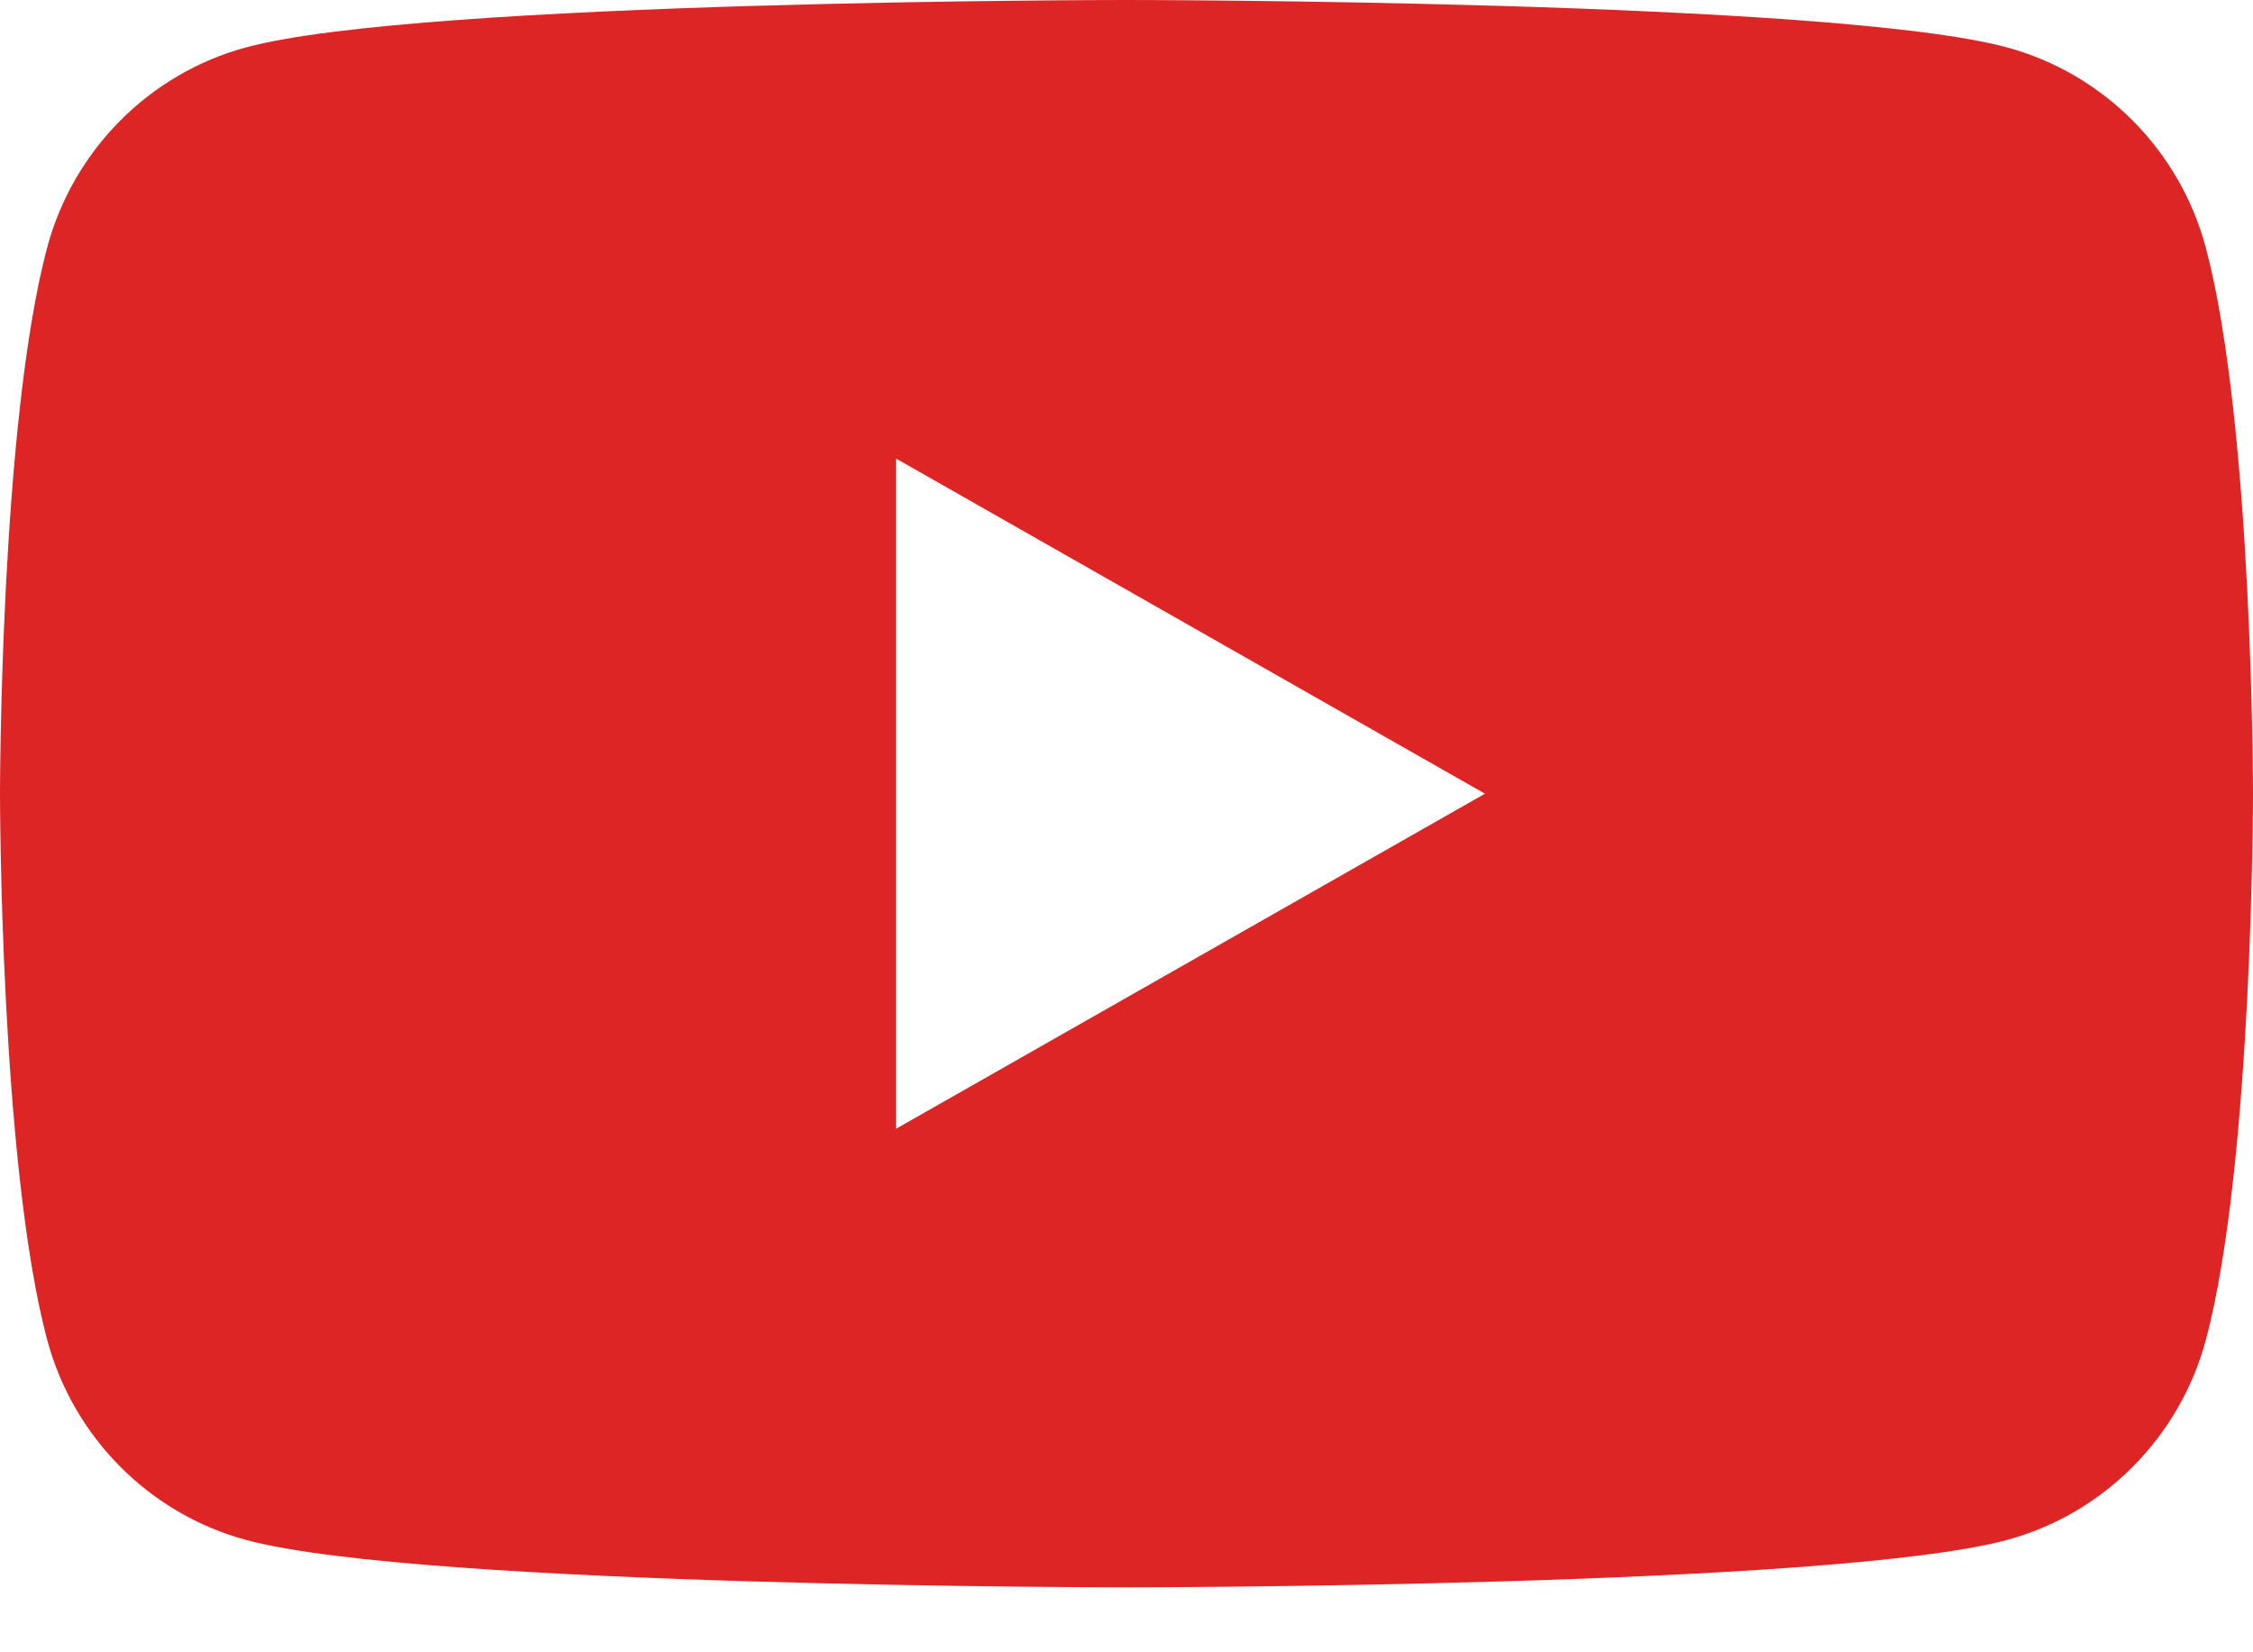 <?xml version="1.0" encoding="UTF-8"?> <svg xmlns="http://www.w3.org/2000/svg" width="30" height="22" viewBox="0 0 30 22" fill="none"><path d="M29.372 3.3C29.027 2.001 28.011 0.978 26.72 0.63C24.381 2.23517e-07 15 0 15 0C15 0 5.619 2.23517e-07 3.279 0.63C1.989 0.978 0.973 2 0.627 3.3C0 5.655 0 10.568 0 10.568C0 10.568 0 15.48 0.627 17.835C0.973 19.134 1.989 20.157 3.28 20.505C5.619 21.135 15 21.135 15 21.135C15 21.135 24.381 21.135 26.721 20.505C28.011 20.157 29.027 19.135 29.374 17.835C30 15.48 30 10.568 30 10.568C30 10.568 30 5.655 29.372 3.3ZM11.932 15.029V6.106L19.773 10.568L11.932 15.029Z" fill="#DD2525"></path></svg> 